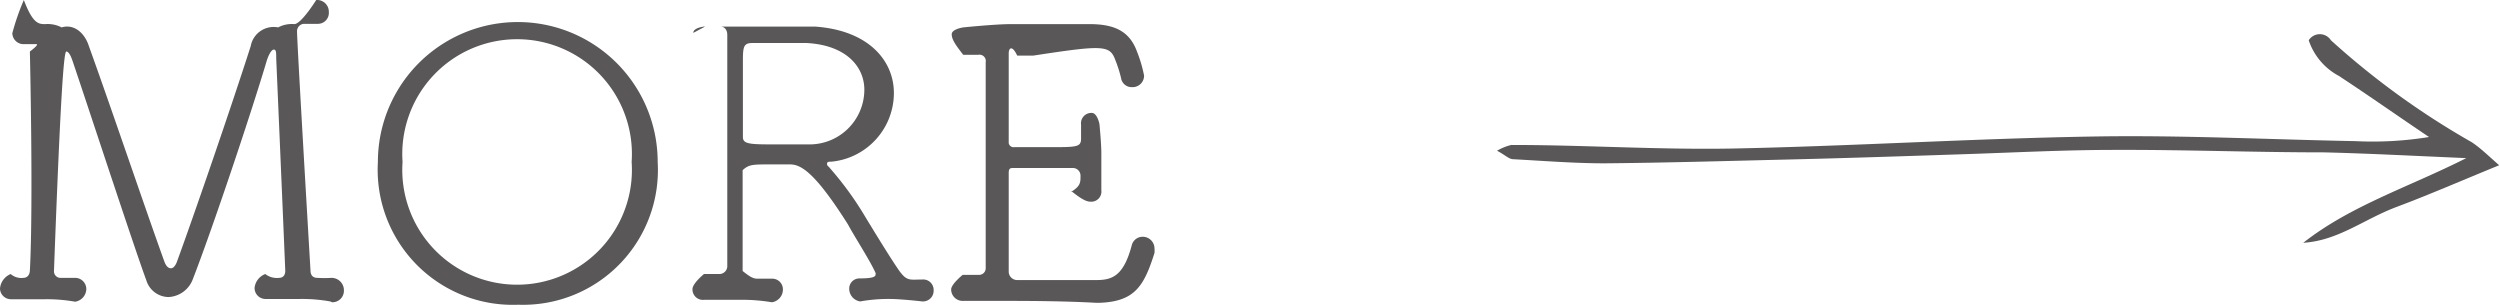 <svg xmlns="http://www.w3.org/2000/svg" viewBox="0 0 91.23 11.12"><defs><style>.cls-1{fill:#595757;}</style></defs><title>btn2</title><g id="Layer_2" data-name="Layer 2"><g id="デザイン"><path class="cls-1" d="M90,5.77c-1.88-.08-3.54-.17-5.2-.21-2.55,0-5.09-.1-7.64-.09-1.86,0-3.72.1-5.58.16-2.1.07-4.19.14-6.29.19s-4.49.12-6.73.14c-1.11,0-2.23-.09-3.34-.15-.15,0-.29-.15-.59-.31a1.92,1.92,0,0,1,.52-.21c2.69,0,5.39.18,8.09.13,4.42-.09,8.84-.37,13.26-.44,3.15-.05,6.29.11,9.44.17A12.84,12.84,0,0,0,88.64,5c-1.1-.74-2.18-1.5-3.29-2.23a2.3,2.3,0,0,1-1.1-1.3.48.48,0,0,1,.81,0A28.9,28.9,0,0,0,90.2,5.19c.33.22.61.5,1,.84-1.37.56-2.54,1.07-3.74,1.52s-2.13,1.23-3.41,1.31C85.8,7.49,87.88,6.84,90,5.77Z"/><path class="cls-1" d="M12.05,11a5.83,5.83,0,0,0-1.1-.09c-.44,0-.86,0-1.24,0a.4.4,0,0,1-.42-.41A.61.61,0,0,1,9.68,10h0a.69.69,0,0,0,.5.14c.16,0,.23-.11.23-.26-.1-2.44-.33-7.74-.33-7.74,0-.23,0-.33-.09-.33s-.2.22-.26.42c-.58,1.95-2,6.18-2.71,8a1,1,0,0,1-.87.61.86.86,0,0,1-.81-.61c-.44-1.19-2.13-6.35-2.69-8-.06-.18-.14-.35-.23-.35s-.21,1.54-.45,8a.24.24,0,0,0,.26.26h.49a.41.41,0,0,1,.43.4.48.48,0,0,1-.41.47h0a5.83,5.83,0,0,0-1.1-.09c-.43,0-.85,0-1.23,0A.4.4,0,0,1,0,10.53.63.63,0,0,1,.39,10h0a.59.59,0,0,0,.46.14c.14,0,.23-.1.24-.26.13-2.44,0-8,0-8v0s.37-.27.23-.27H.9a.41.41,0,0,1-.45-.4A8.78,8.78,0,0,1,.87,0h0c.33.87.54.88.78.88a1.12,1.12,0,0,1,.6.12h0c.42-.13.83.16,1,.7C4.08,4,5.25,7.47,6,9.55q.09.24.24.24c.07,0,.15-.07.21-.22.64-1.75,2-5.7,2.7-7.89a.85.85,0,0,1,1-.68h0a1.07,1.07,0,0,1,.59-.12c.25,0,.8-.88.8-.88h0A.43.43,0,0,1,12,.44a.4.4,0,0,1-.41.43h-.51a.27.27,0,0,0-.24.29c0,.06,0,.39.49,8.7,0,.19.09.28.26.28a4.1,4.1,0,0,0,.5,0,.45.45,0,0,1,.46.45.42.42,0,0,1-.43.44Z"/><path class="cls-1" d="M13.79,5.91A5.09,5.09,0,1,1,24,5.91a4.92,4.92,0,0,1-5.08,5.21A4.93,4.93,0,0,1,13.79,5.91Zm9.26,0a4.19,4.19,0,1,0-8.36,0,4.19,4.19,0,1,0,8.36,0Z"/><path class="cls-1" d="M25.67,10c.17,0,.35,0,.59,0a.29.29,0,0,0,.28-.31c0-1,0-2.56,0-4.18s0-3.22,0-4.24c0-.18-.1-.3-.25-.3h-.56l-.43.23c0-.19.39-.23.39-.23h.08c.34,0,.68,0,1,0,.78,0,1.57,0,2.23,0h.74c2,.14,2.88,1.28,2.88,2.42A2.52,2.52,0,0,1,30.34,5.9c-.1,0-.16,0-.16.08s.05.08.1.15a11.83,11.83,0,0,1,1.3,1.79c.31.51.89,1.46,1.2,1.91s.41.37.88.37a.38.38,0,0,1,.41.4.39.39,0,0,1-.41.4h0s-.79-.09-1.17-.09a5.77,5.77,0,0,0-1.1.09h0a.47.47,0,0,1-.4-.45.37.37,0,0,1,.37-.39c.49,0,.59-.06.59-.14a.08.08,0,0,0,0-.06c-.18-.42-.79-1.36-1-1.76C29.72,6.25,29.21,6,28.83,6s-.49,0-.73,0c-.64,0-.77,0-1,.21V9.89c.23.18.36.28.54.28s.3,0,.51,0a.39.39,0,0,1,.42.39.47.47,0,0,1-.4.47h0a6.78,6.78,0,0,0-1.2-.09c-.47,0-.93,0-1.27,0a.38.38,0,0,1-.43-.39c0-.21.42-.55.42-.55Zm3.77-8.43h-.76l-1.23,0c-.34,0-.34.17-.34.75V5c0,.27.27.27,1.29.27.42,0,.87,0,1.14,0a2,2,0,0,0,2-1.92C31.58,2.48,30.92,1.65,29.44,1.57Z"/><path class="cls-1" d="M35.15,2c-.28-.36-.42-.56-.42-.75s.42-.25.42-.25h0S36.32.88,36.9.88l2.85,0c.88,0,1.46.23,1.74,1a4.87,4.87,0,0,1,.26.88.42.42,0,0,1-.45.42.39.39,0,0,1-.39-.33,4.56,4.56,0,0,0-.21-.66c-.2-.55-.45-.55-3-.16h-.58c-.18-.39-.31-.29-.31-.08,0,.42,0,2.35,0,3.22a.18.18,0,0,0,.21.2h1.27c1,0,1.16,0,1.16-.31s0-.33,0-.51a.38.38,0,0,1,.39-.43c.2,0,.28.4.28.4v0s.07.7.07,1.07,0,.91,0,1.35a.37.37,0,0,1-.39.42c-.18,0-.38-.13-.71-.39V7c.34-.21.34-.34.34-.58a.28.28,0,0,0-.28-.29H37c-.12,0-.19,0-.19.18,0,1,0,2.72,0,3.6a.31.31,0,0,0,.31.31H40c.57,0,1-.13,1.3-1.27a.41.41,0,0,1,.39-.31.43.43,0,0,1,.44.42,1.22,1.22,0,0,1,0,.17c-.38,1.2-.71,1.77-2,1.82H40c-1.09-.06-2.28-.07-3.28-.07-.61,0-1.16,0-1.56,0a.42.42,0,0,1-.45-.42c0-.19.42-.53.42-.53h.59a.24.24,0,0,0,.25-.25c0-.7,0-1.37,0-7.51A.23.23,0,0,0,35.7,2h-.55Z"/></g></g></svg>